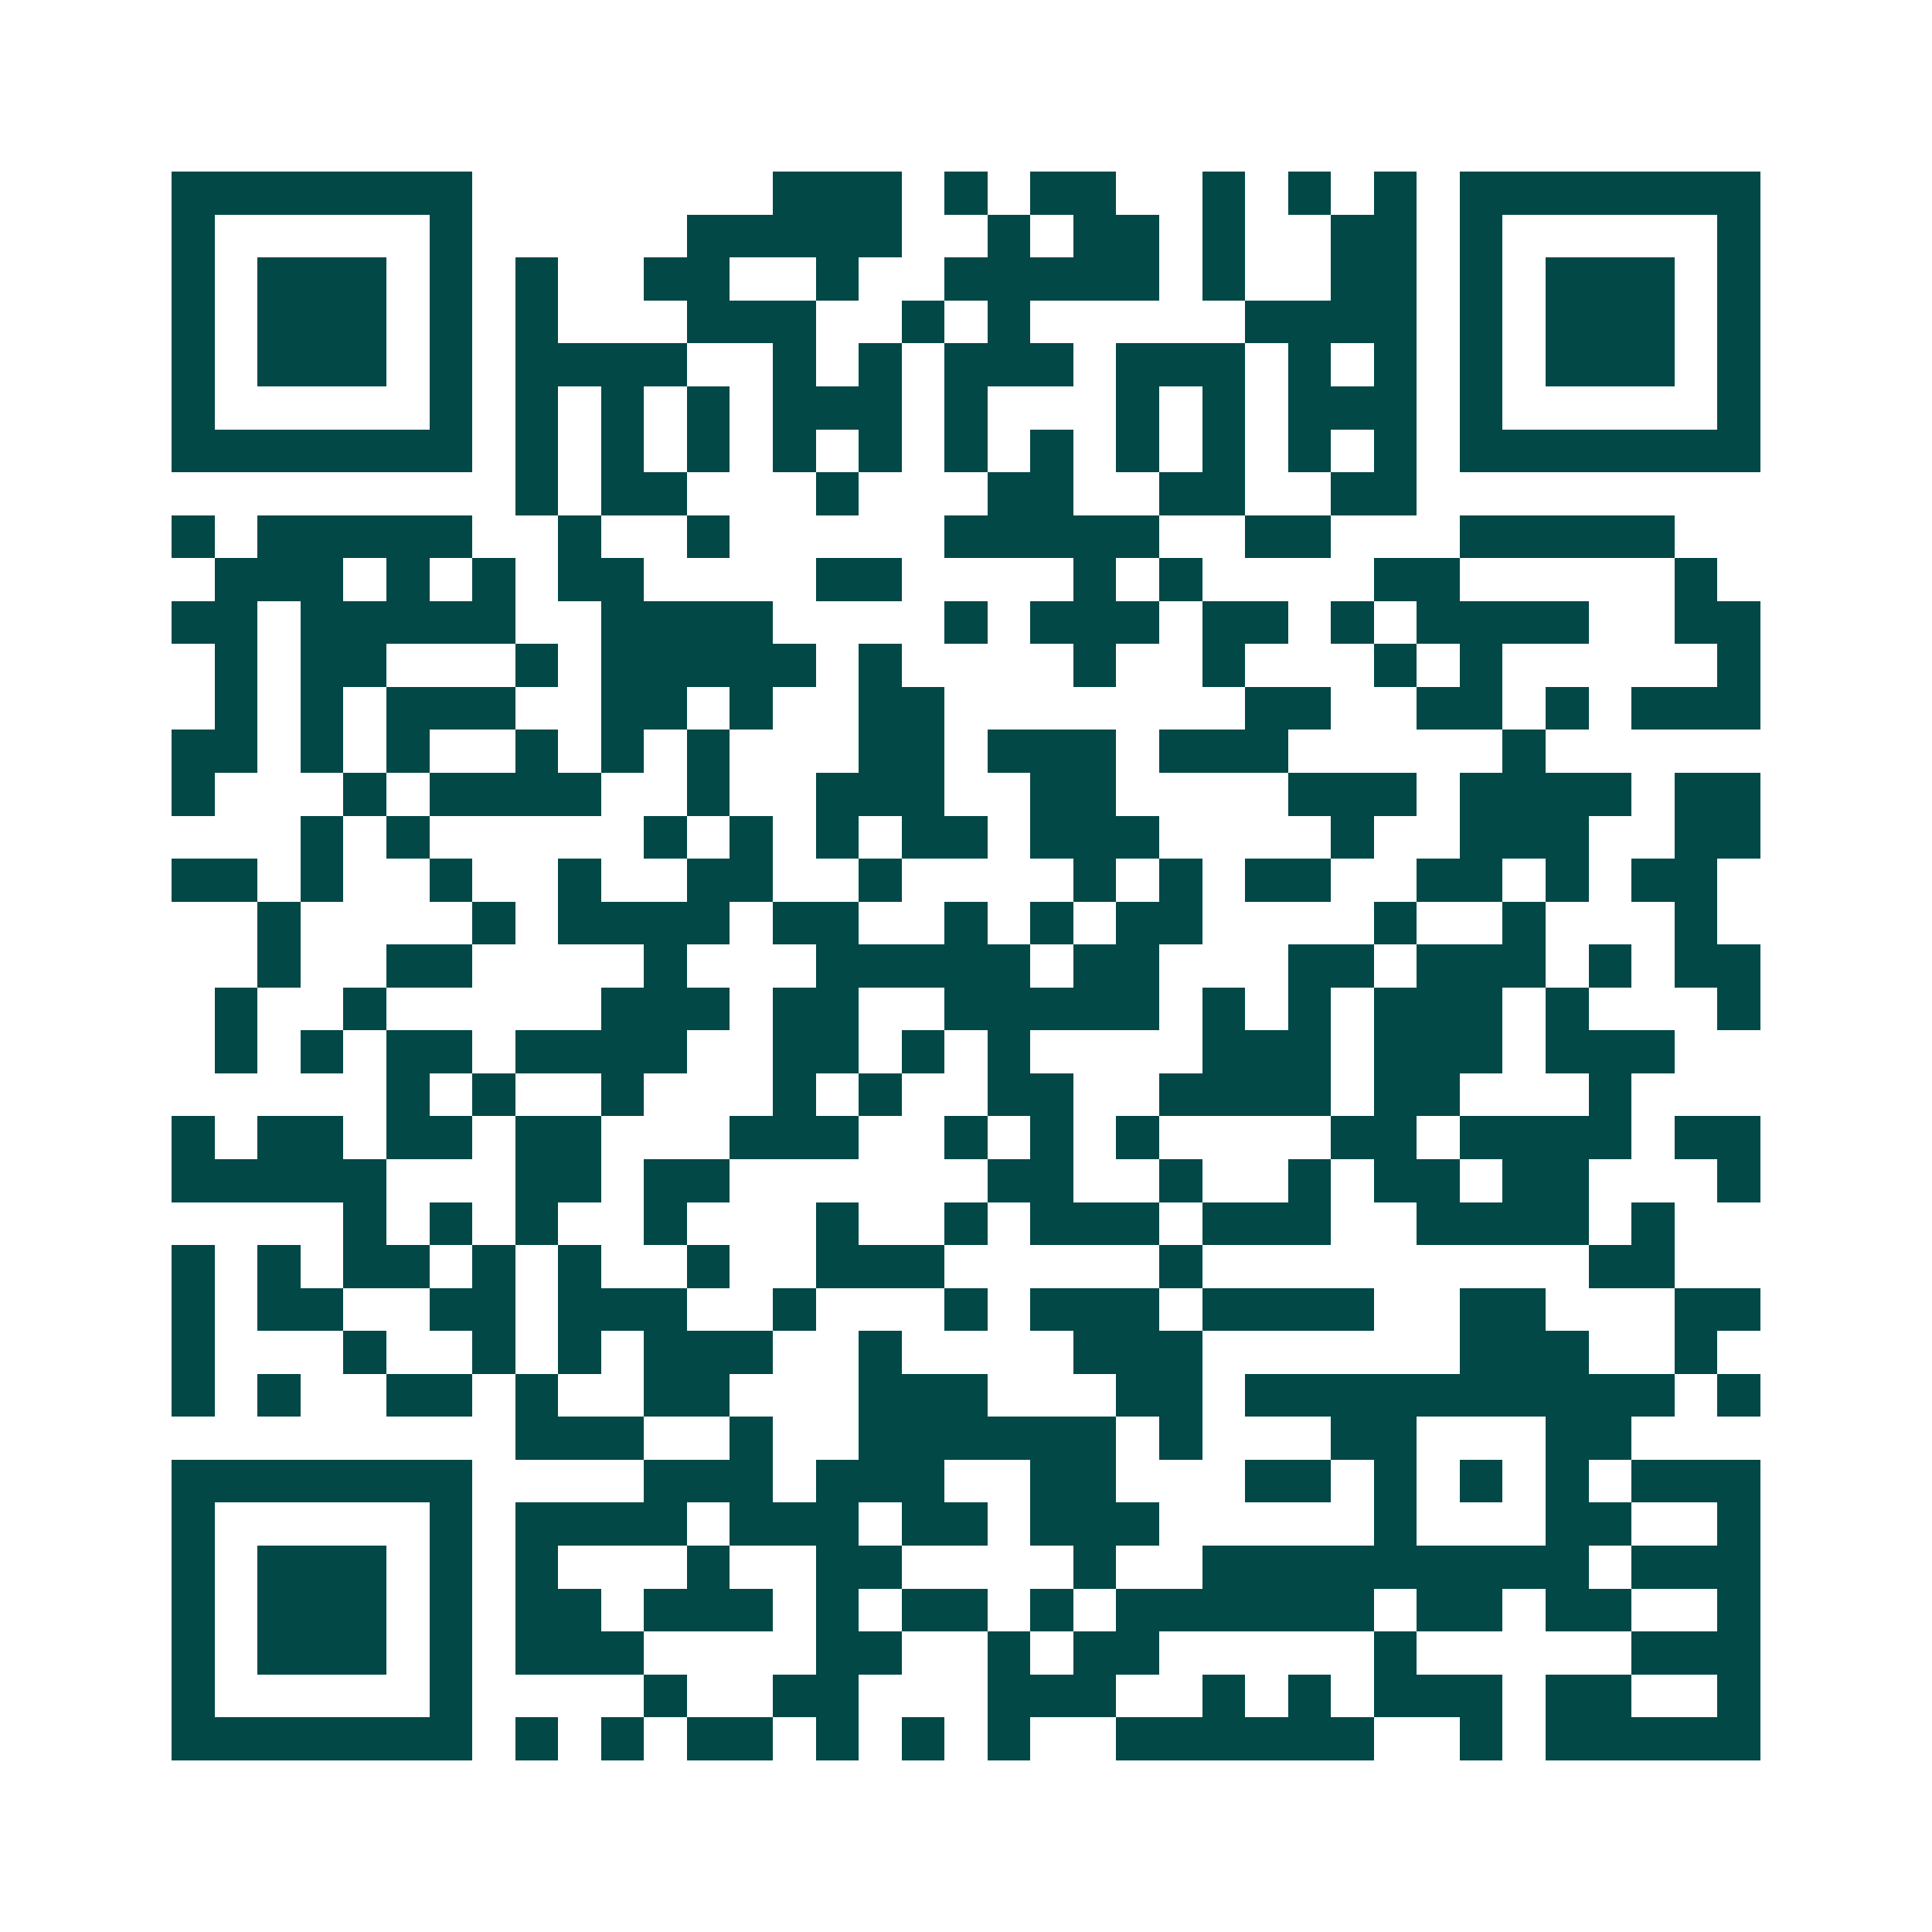 <svg xmlns="http://www.w3.org/2000/svg" width="200" height="200" viewBox="0 0 45 45" shape-rendering="crispEdges"><path fill="#ffffff" d="M0 0h45v45H0z"/><path stroke="#014847" d="M4 4.5h7m7 0h3m1 0h1m1 0h2m2 0h1m1 0h1m1 0h1m1 0h7M4 5.5h1m5 0h1m5 0h5m2 0h1m1 0h2m1 0h1m2 0h2m1 0h1m5 0h1M4 6.5h1m1 0h3m1 0h1m1 0h1m2 0h2m2 0h1m2 0h5m1 0h1m2 0h2m1 0h1m1 0h3m1 0h1M4 7.5h1m1 0h3m1 0h1m1 0h1m3 0h3m2 0h1m1 0h1m5 0h4m1 0h1m1 0h3m1 0h1M4 8.5h1m1 0h3m1 0h1m1 0h4m2 0h1m1 0h1m1 0h3m1 0h3m1 0h1m1 0h1m1 0h1m1 0h3m1 0h1M4 9.5h1m5 0h1m1 0h1m1 0h1m1 0h1m1 0h3m1 0h1m3 0h1m1 0h1m1 0h3m1 0h1m5 0h1M4 10.5h7m1 0h1m1 0h1m1 0h1m1 0h1m1 0h1m1 0h1m1 0h1m1 0h1m1 0h1m1 0h1m1 0h1m1 0h7M12 11.5h1m1 0h2m3 0h1m3 0h2m2 0h2m2 0h2M4 12.5h1m1 0h5m2 0h1m2 0h1m5 0h5m2 0h2m3 0h5M5 13.5h3m1 0h1m1 0h1m1 0h2m4 0h2m4 0h1m1 0h1m4 0h2m5 0h1M4 14.5h2m1 0h5m2 0h4m4 0h1m1 0h3m1 0h2m1 0h1m1 0h4m2 0h2M5 15.5h1m1 0h2m3 0h1m1 0h5m1 0h1m4 0h1m2 0h1m3 0h1m1 0h1m5 0h1M5 16.5h1m1 0h1m1 0h3m2 0h2m1 0h1m2 0h2m7 0h2m2 0h2m1 0h1m1 0h3M4 17.5h2m1 0h1m1 0h1m2 0h1m1 0h1m1 0h1m3 0h2m1 0h3m1 0h3m5 0h1M4 18.5h1m3 0h1m1 0h4m2 0h1m2 0h3m2 0h2m4 0h3m1 0h4m1 0h2M7 19.5h1m1 0h1m5 0h1m1 0h1m1 0h1m1 0h2m1 0h3m4 0h1m2 0h3m2 0h2M4 20.5h2m1 0h1m2 0h1m2 0h1m2 0h2m2 0h1m4 0h1m1 0h1m1 0h2m2 0h2m1 0h1m1 0h2M6 21.5h1m4 0h1m1 0h4m1 0h2m2 0h1m1 0h1m1 0h2m4 0h1m2 0h1m3 0h1M6 22.5h1m2 0h2m4 0h1m3 0h5m1 0h2m3 0h2m1 0h3m1 0h1m1 0h2M5 23.5h1m2 0h1m5 0h3m1 0h2m2 0h5m1 0h1m1 0h1m1 0h3m1 0h1m3 0h1M5 24.5h1m1 0h1m1 0h2m1 0h4m2 0h2m1 0h1m1 0h1m4 0h3m1 0h3m1 0h3M9 25.5h1m1 0h1m2 0h1m3 0h1m1 0h1m2 0h2m2 0h4m1 0h2m3 0h1M4 26.5h1m1 0h2m1 0h2m1 0h2m3 0h3m2 0h1m1 0h1m1 0h1m4 0h2m1 0h4m1 0h2M4 27.5h5m3 0h2m1 0h2m6 0h2m2 0h1m2 0h1m1 0h2m1 0h2m3 0h1M8 28.5h1m1 0h1m1 0h1m2 0h1m3 0h1m2 0h1m1 0h3m1 0h3m2 0h4m1 0h1M4 29.5h1m1 0h1m1 0h2m1 0h1m1 0h1m2 0h1m2 0h3m5 0h1m9 0h2M4 30.5h1m1 0h2m2 0h2m1 0h3m2 0h1m3 0h1m1 0h3m1 0h4m2 0h2m3 0h2M4 31.5h1m3 0h1m2 0h1m1 0h1m1 0h3m2 0h1m4 0h3m6 0h3m2 0h1M4 32.5h1m1 0h1m2 0h2m1 0h1m2 0h2m3 0h3m3 0h2m1 0h10m1 0h1M12 33.5h3m2 0h1m2 0h6m1 0h1m3 0h2m3 0h2M4 34.5h7m4 0h3m1 0h3m2 0h2m3 0h2m1 0h1m1 0h1m1 0h1m1 0h3M4 35.5h1m5 0h1m1 0h4m1 0h3m1 0h2m1 0h3m5 0h1m3 0h2m2 0h1M4 36.5h1m1 0h3m1 0h1m1 0h1m3 0h1m2 0h2m4 0h1m2 0h9m1 0h3M4 37.5h1m1 0h3m1 0h1m1 0h2m1 0h3m1 0h1m1 0h2m1 0h1m1 0h6m1 0h2m1 0h2m2 0h1M4 38.5h1m1 0h3m1 0h1m1 0h3m4 0h2m2 0h1m1 0h2m5 0h1m5 0h3M4 39.5h1m5 0h1m4 0h1m2 0h2m3 0h3m2 0h1m1 0h1m1 0h3m1 0h2m2 0h1M4 40.5h7m1 0h1m1 0h1m1 0h2m1 0h1m1 0h1m1 0h1m2 0h6m2 0h1m1 0h5"/></svg>

